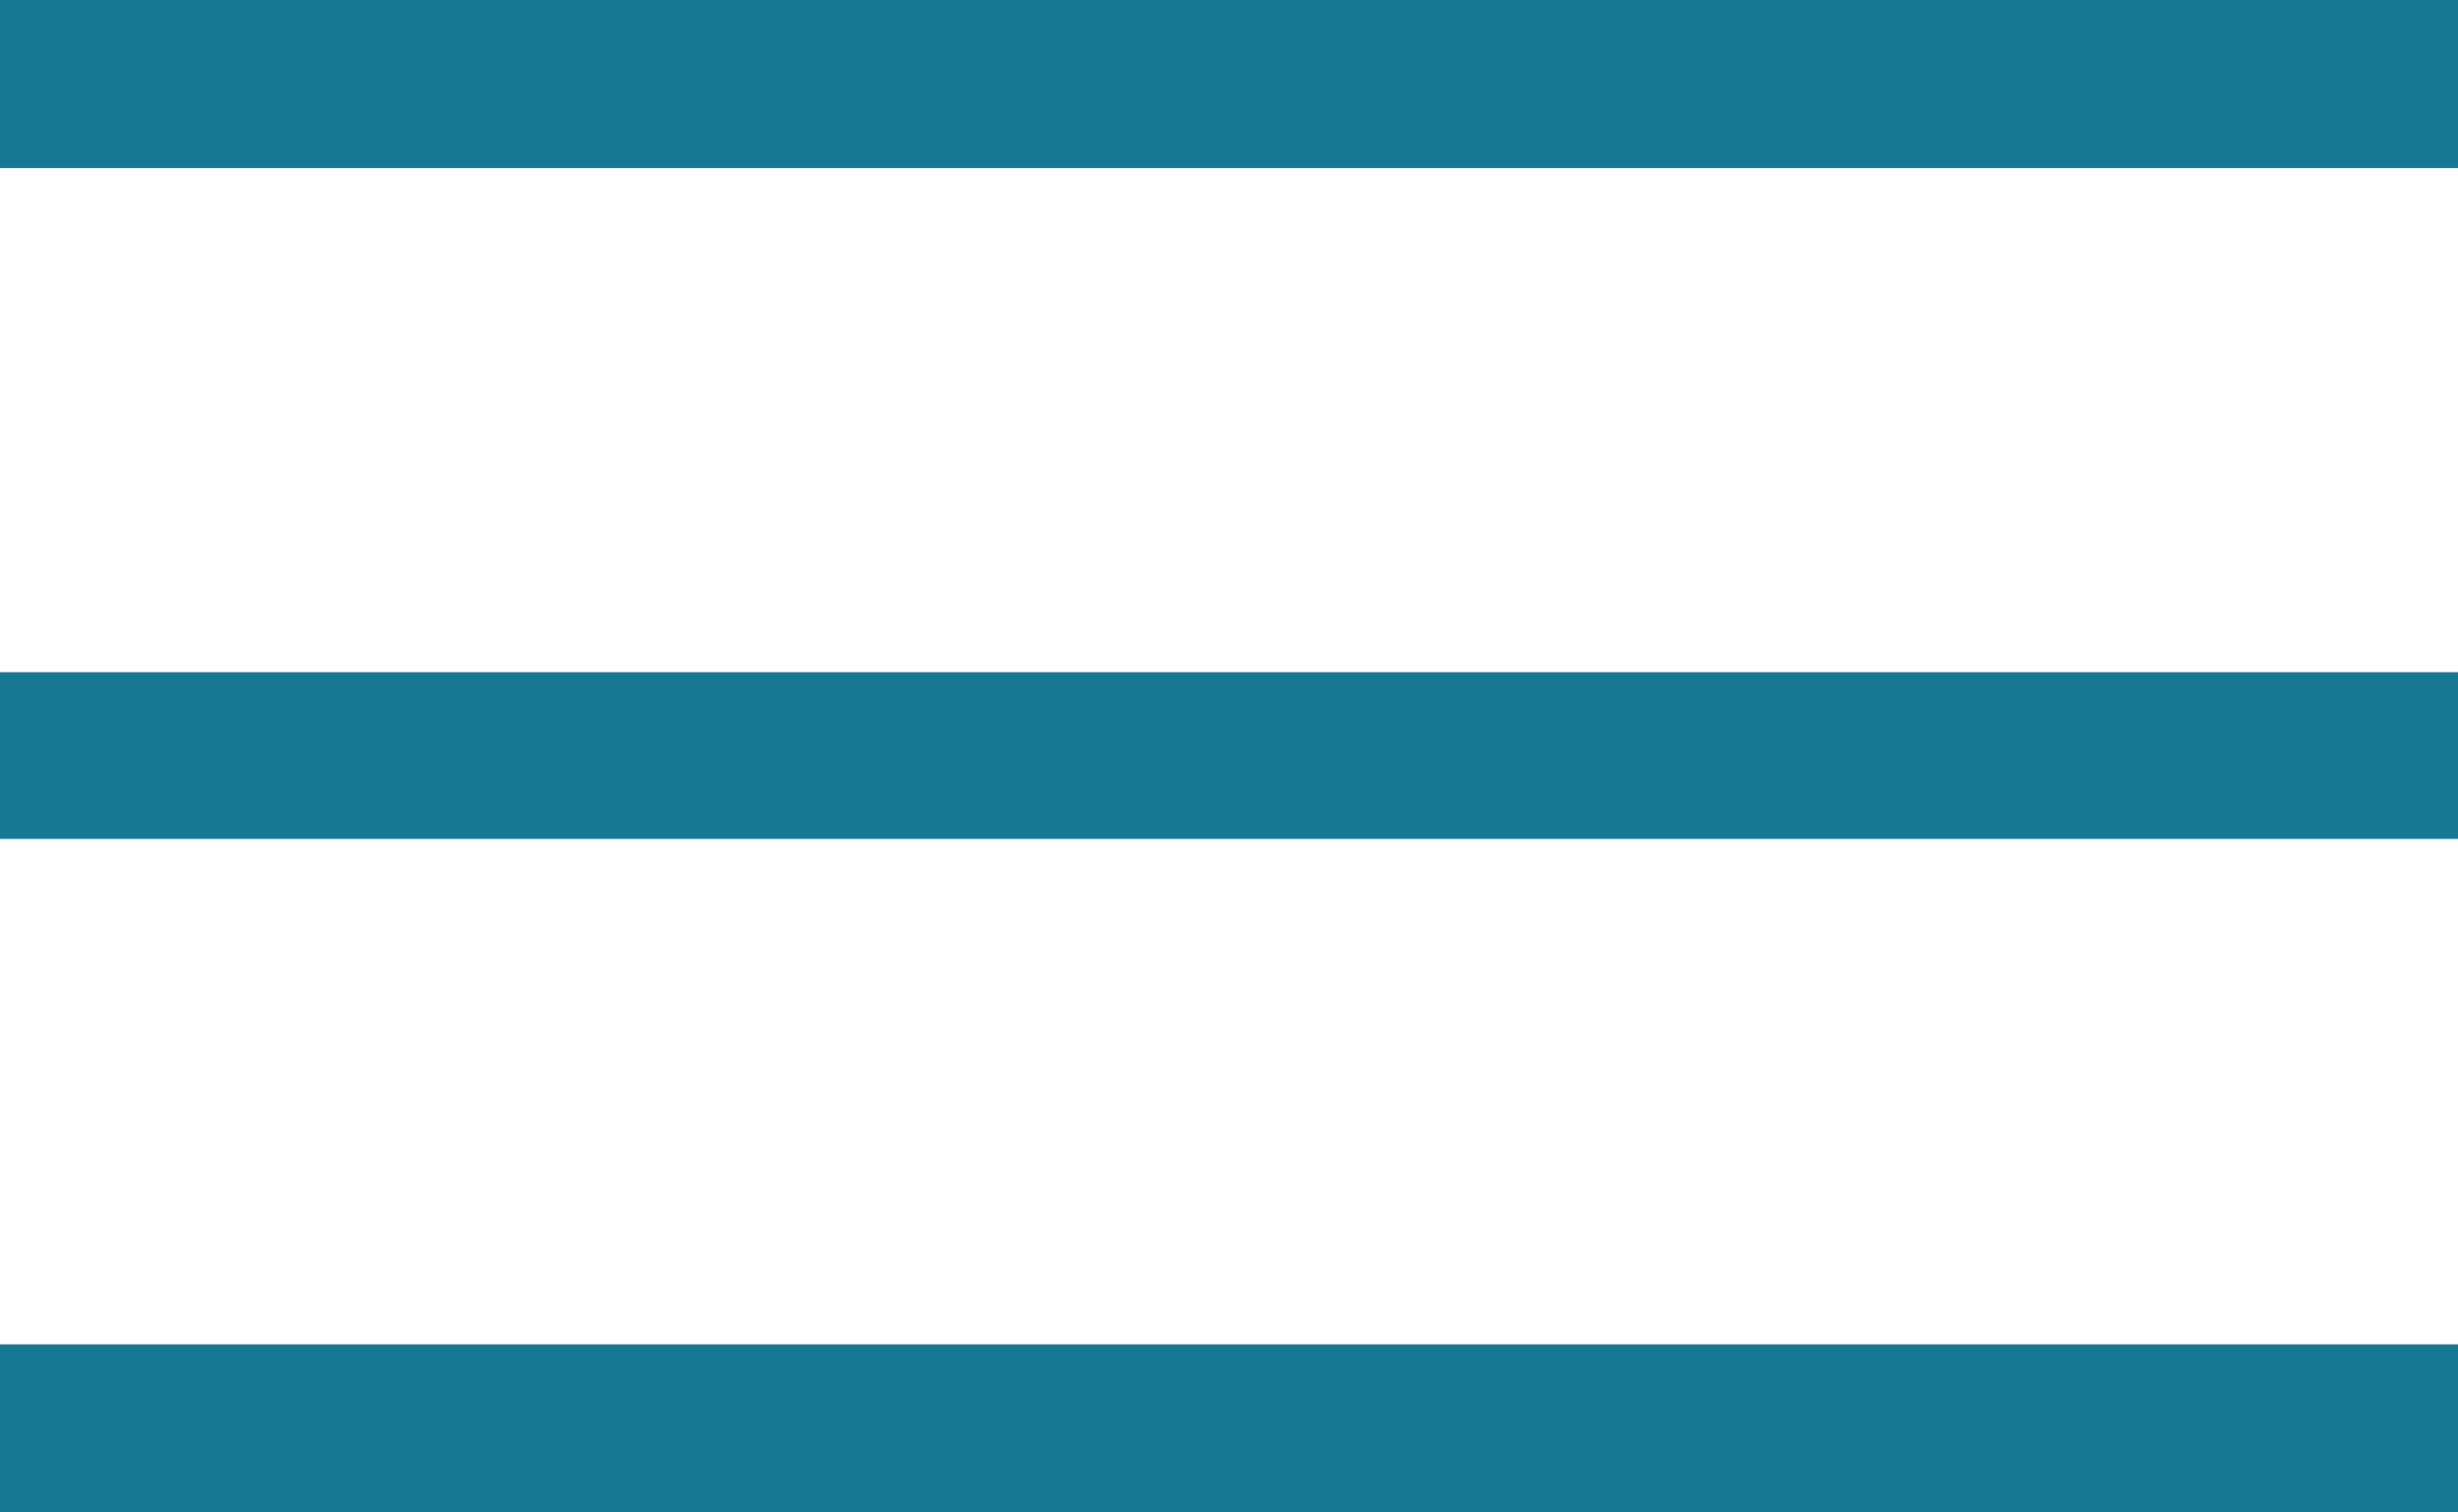 <?xml version="1.0" encoding="UTF-8"?> <svg xmlns="http://www.w3.org/2000/svg" width="26" height="16" viewBox="0 0 26 16" fill="none"> <path d="M26 1.778H0V0H26V1.778ZM26 16H0V14.222H26V16ZM26 8.875H0V7.111H26V8.875Z" fill="#167893"></path> </svg> 